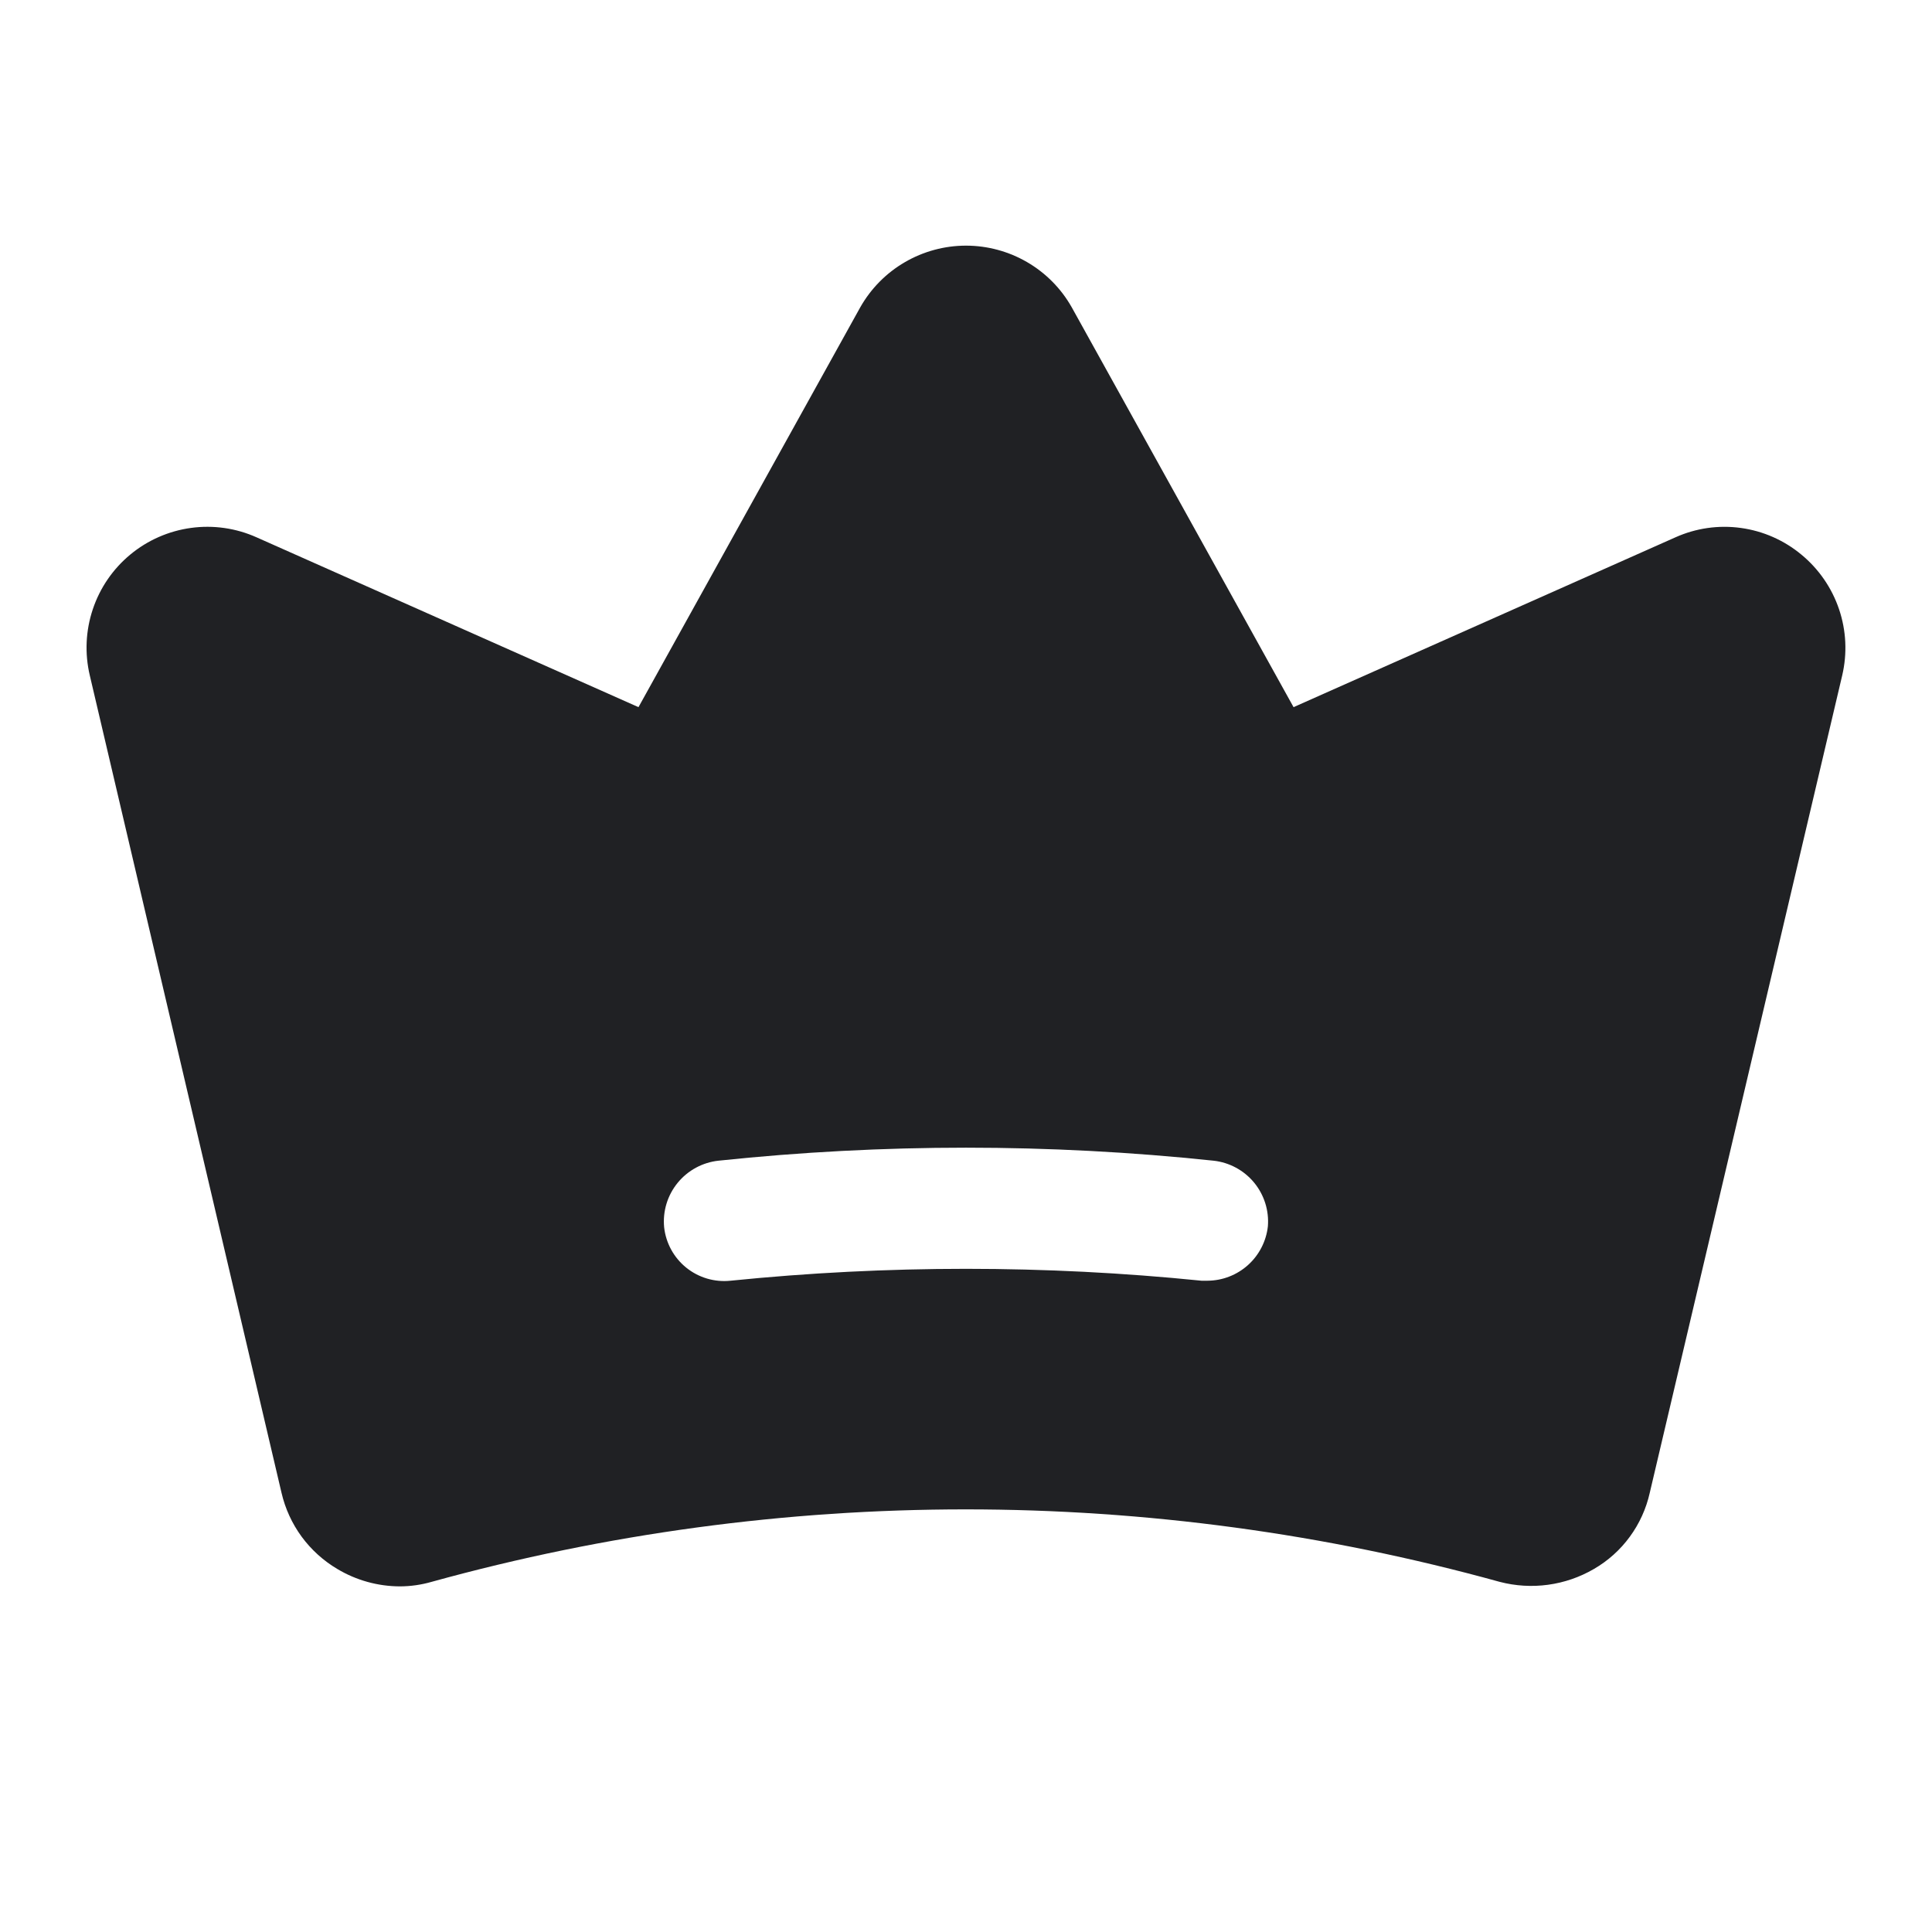 <svg width="48" height="48" viewBox="0 0 48 48" fill="none" xmlns="http://www.w3.org/2000/svg">
<path d="M44.757 13.781C44.327 13.423 43.806 13.193 43.253 13.117C42.699 13.04 42.135 13.121 41.625 13.35L32.138 17.569L26.625 7.631C26.362 7.167 25.98 6.781 25.519 6.513C25.058 6.245 24.534 6.103 24 6.103C23.467 6.103 22.943 6.245 22.482 6.513C22.02 6.781 21.639 7.167 21.375 7.631L15.863 17.569L6.375 13.35C5.864 13.121 5.3 13.04 4.745 13.116C4.19 13.192 3.668 13.421 3.237 13.778C2.806 14.135 2.483 14.605 2.306 15.136C2.128 15.667 2.102 16.237 2.231 16.781L6.994 37.087C7.085 37.481 7.255 37.851 7.493 38.177C7.732 38.502 8.034 38.776 8.381 38.981C8.852 39.263 9.39 39.412 9.938 39.413C10.204 39.412 10.469 39.374 10.725 39.3C19.406 36.9 28.576 36.9 37.257 39.3C38.049 39.508 38.892 39.394 39.6 38.981C39.95 38.779 40.254 38.506 40.492 38.18C40.731 37.854 40.9 37.482 40.988 37.087L45.769 16.781C45.897 16.236 45.87 15.667 45.691 15.137C45.512 14.607 45.188 14.137 44.757 13.781ZM31.5 30.469C31.459 30.838 31.283 31.18 31.007 31.429C30.73 31.678 30.372 31.817 30 31.819H29.85C25.96 31.425 22.04 31.425 18.15 31.819C17.755 31.861 17.359 31.744 17.05 31.495C16.74 31.245 16.543 30.883 16.5 30.488C16.463 30.09 16.584 29.695 16.837 29.386C17.09 29.077 17.454 28.88 17.85 28.837C21.939 28.406 26.061 28.406 30.15 28.837C30.543 28.88 30.904 29.075 31.156 29.379C31.408 29.684 31.532 30.075 31.5 30.469Z" fill="#202124"/>
</svg>
